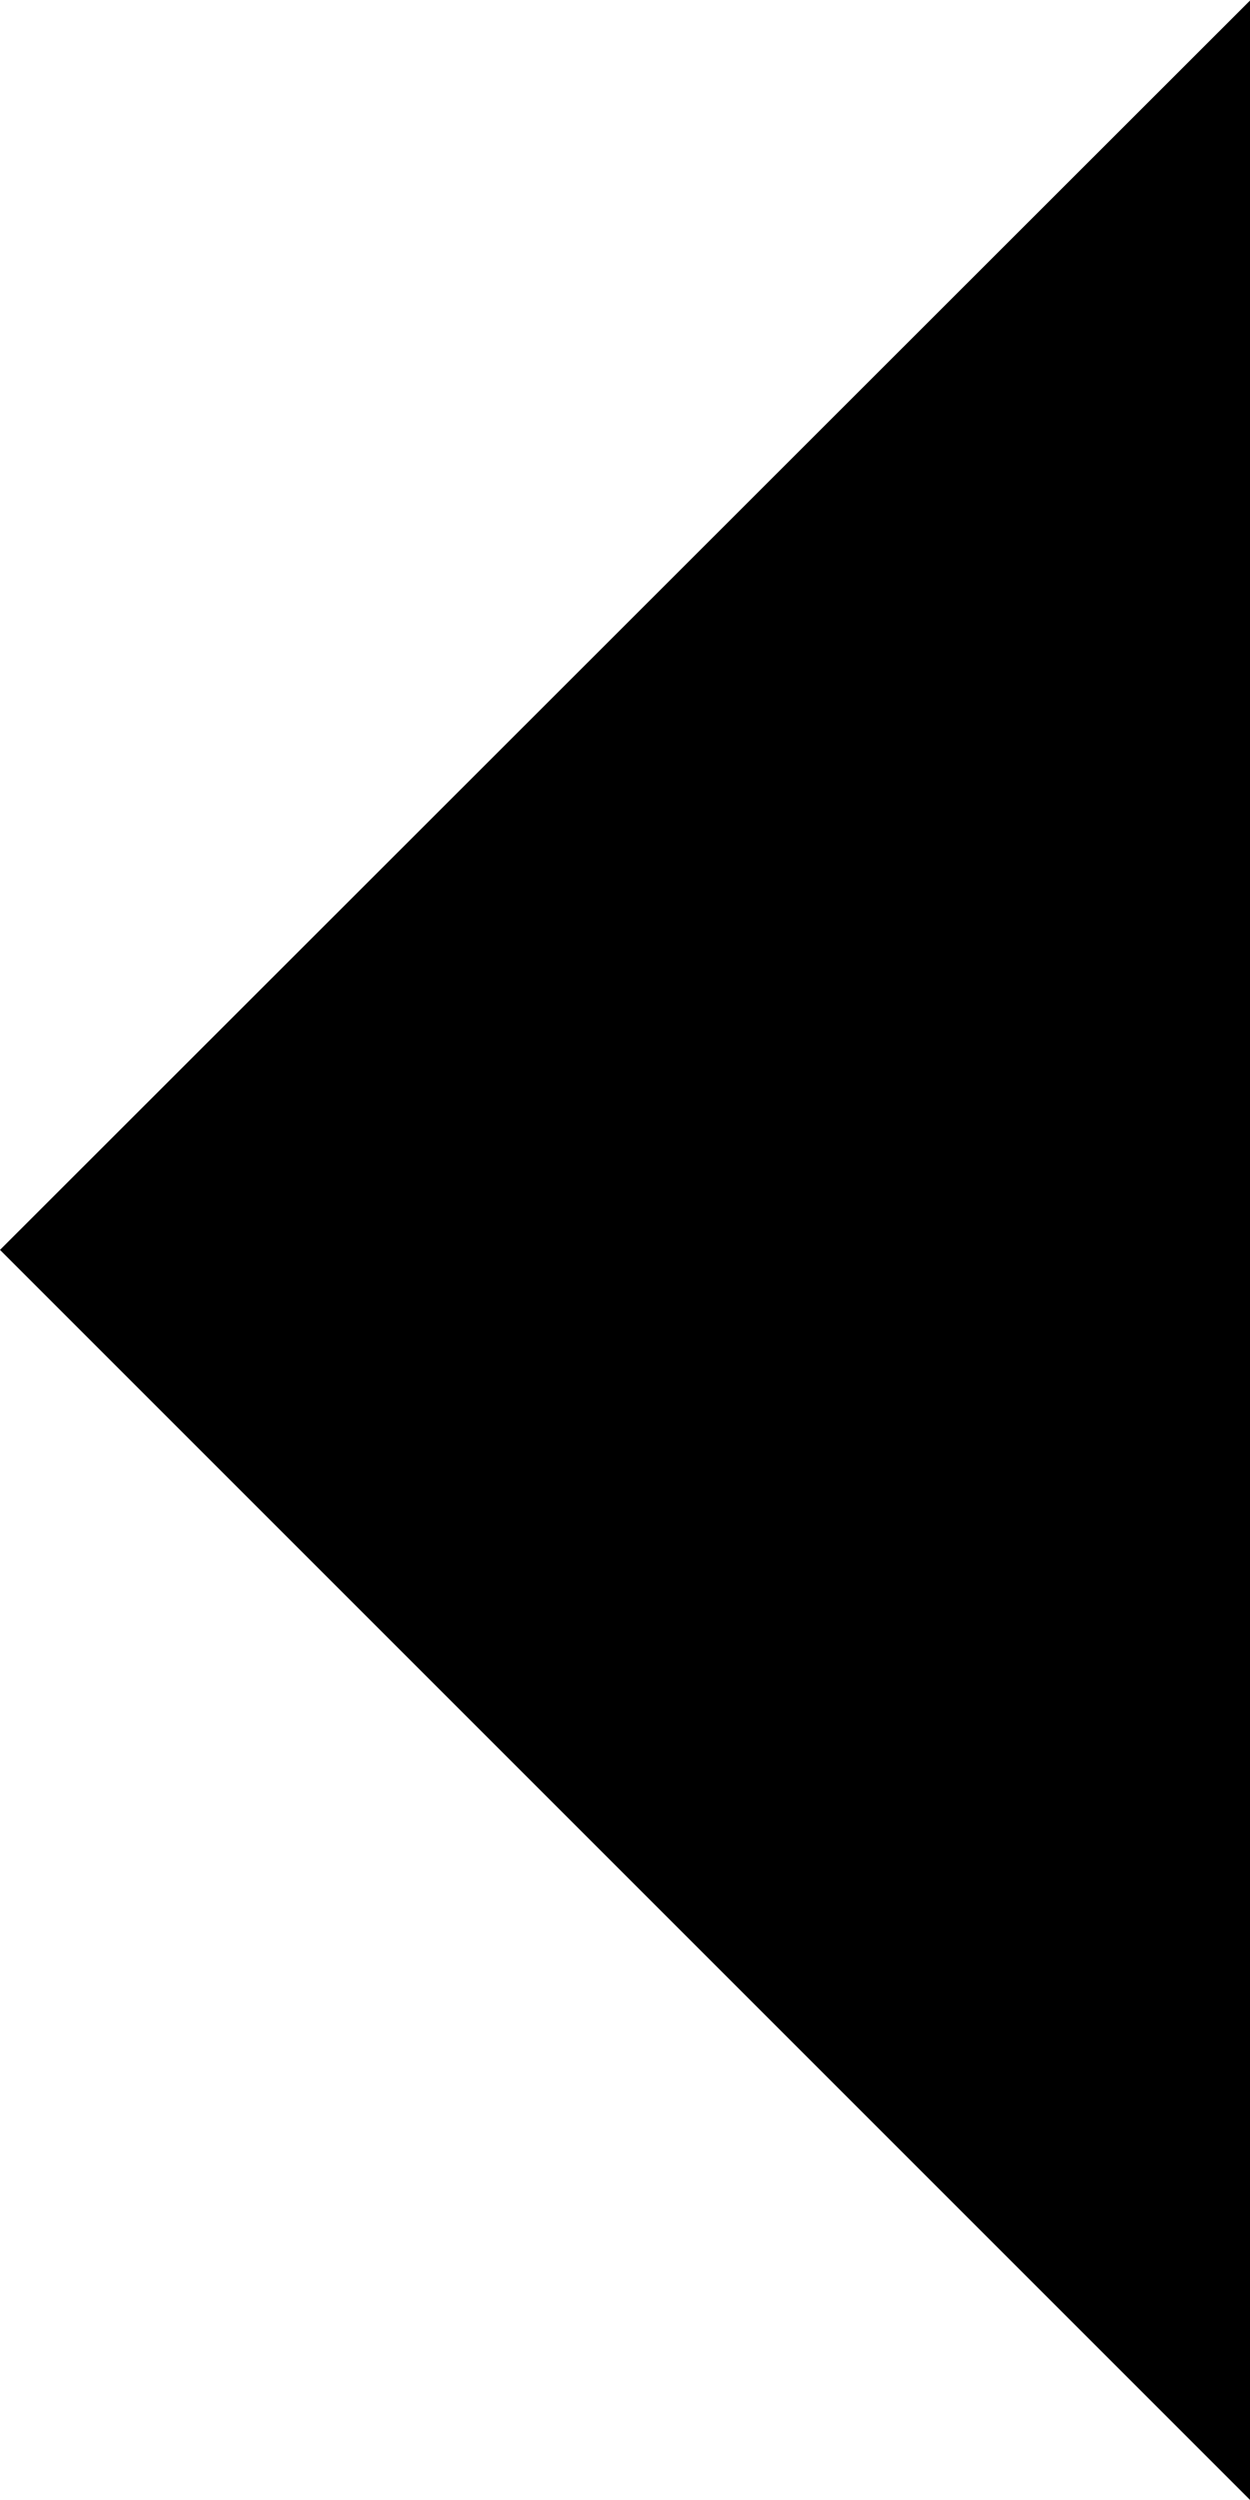 <svg xmlns="http://www.w3.org/2000/svg" width="11.353" height="22.706" viewBox="0 0 11.353 22.706">
  <path id="Path_1117" data-name="Path 1117" d="M-96.57,10.6l11.353,11.353L-96.57,33.3" transform="translate(-85.217 33.305) rotate(180)" fill-rule="evenodd"/>
</svg>
